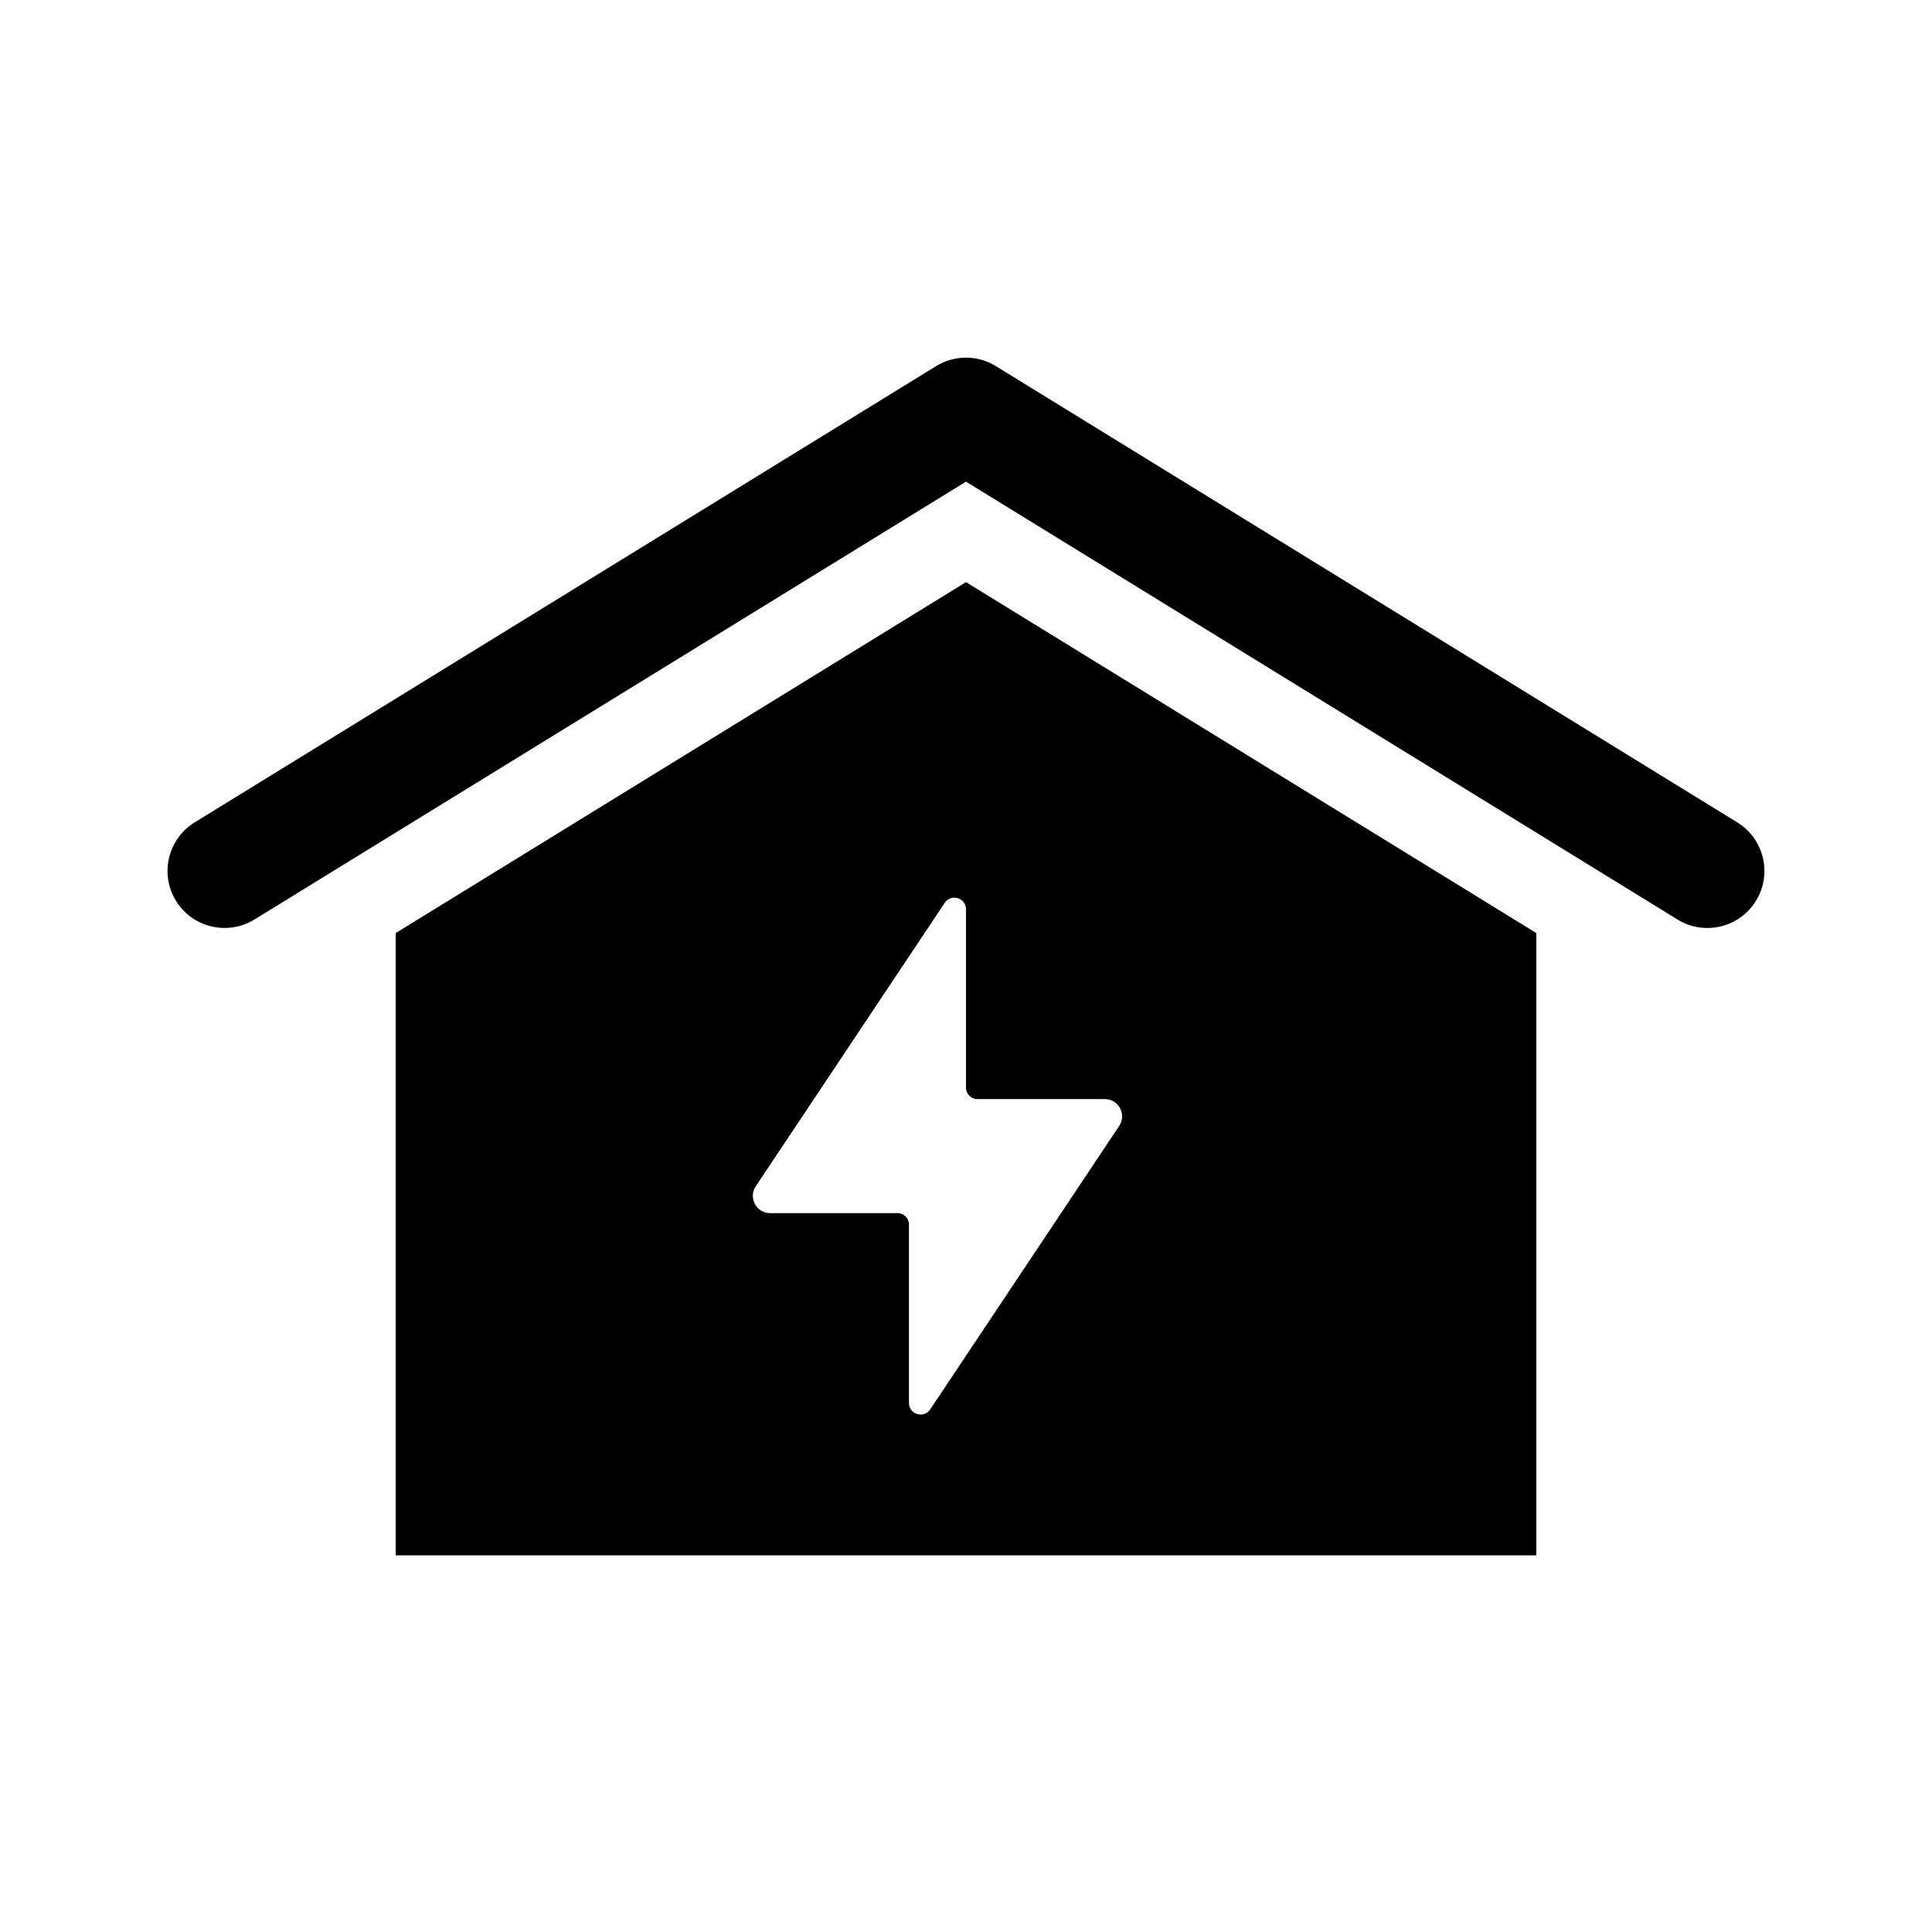 <?xml version="1.0" encoding="UTF-8"?>
<!-- Uploaded to: ICON Repo, www.iconrepo.com, Generator: ICON Repo Mixer Tools -->
<svg fill="#000000" width="800px" height="800px" version="1.1" viewBox="144 144 512 512" xmlns="http://www.w3.org/2000/svg">
 <g>
  <path d="m588.56 387.68-188.56-116.04-188.57 116.04c-7.113 4.363-16.43 2.156-20.789-4.953-4.379-7.109-2.16-16.414 4.953-20.789l196.48-120.91c4.856-2.996 10.984-2.996 15.84 0l196.48 120.91c7.113 4.379 9.332 13.684 4.953 20.789-4.402 7.152-13.738 9.309-20.797 4.953z"/>
  <path d="m400 298.27-151.14 93.004v164.91h302.29v-164.91zm40.602 144.11-50.074 75.113c-1.691 2.535-5.644 1.34-5.644-1.707v-47.27c0-1.668-1.355-3.023-3.023-3.023h-33.77c-3.652 0-5.836-4.07-3.809-7.113l50.074-75.113c1.691-2.531 5.644-1.34 5.644 1.711v47.266c0 1.668 1.355 3.023 3.023 3.023h33.77c3.652 0 5.832 4.07 3.809 7.113z"/>
 </g>
</svg>